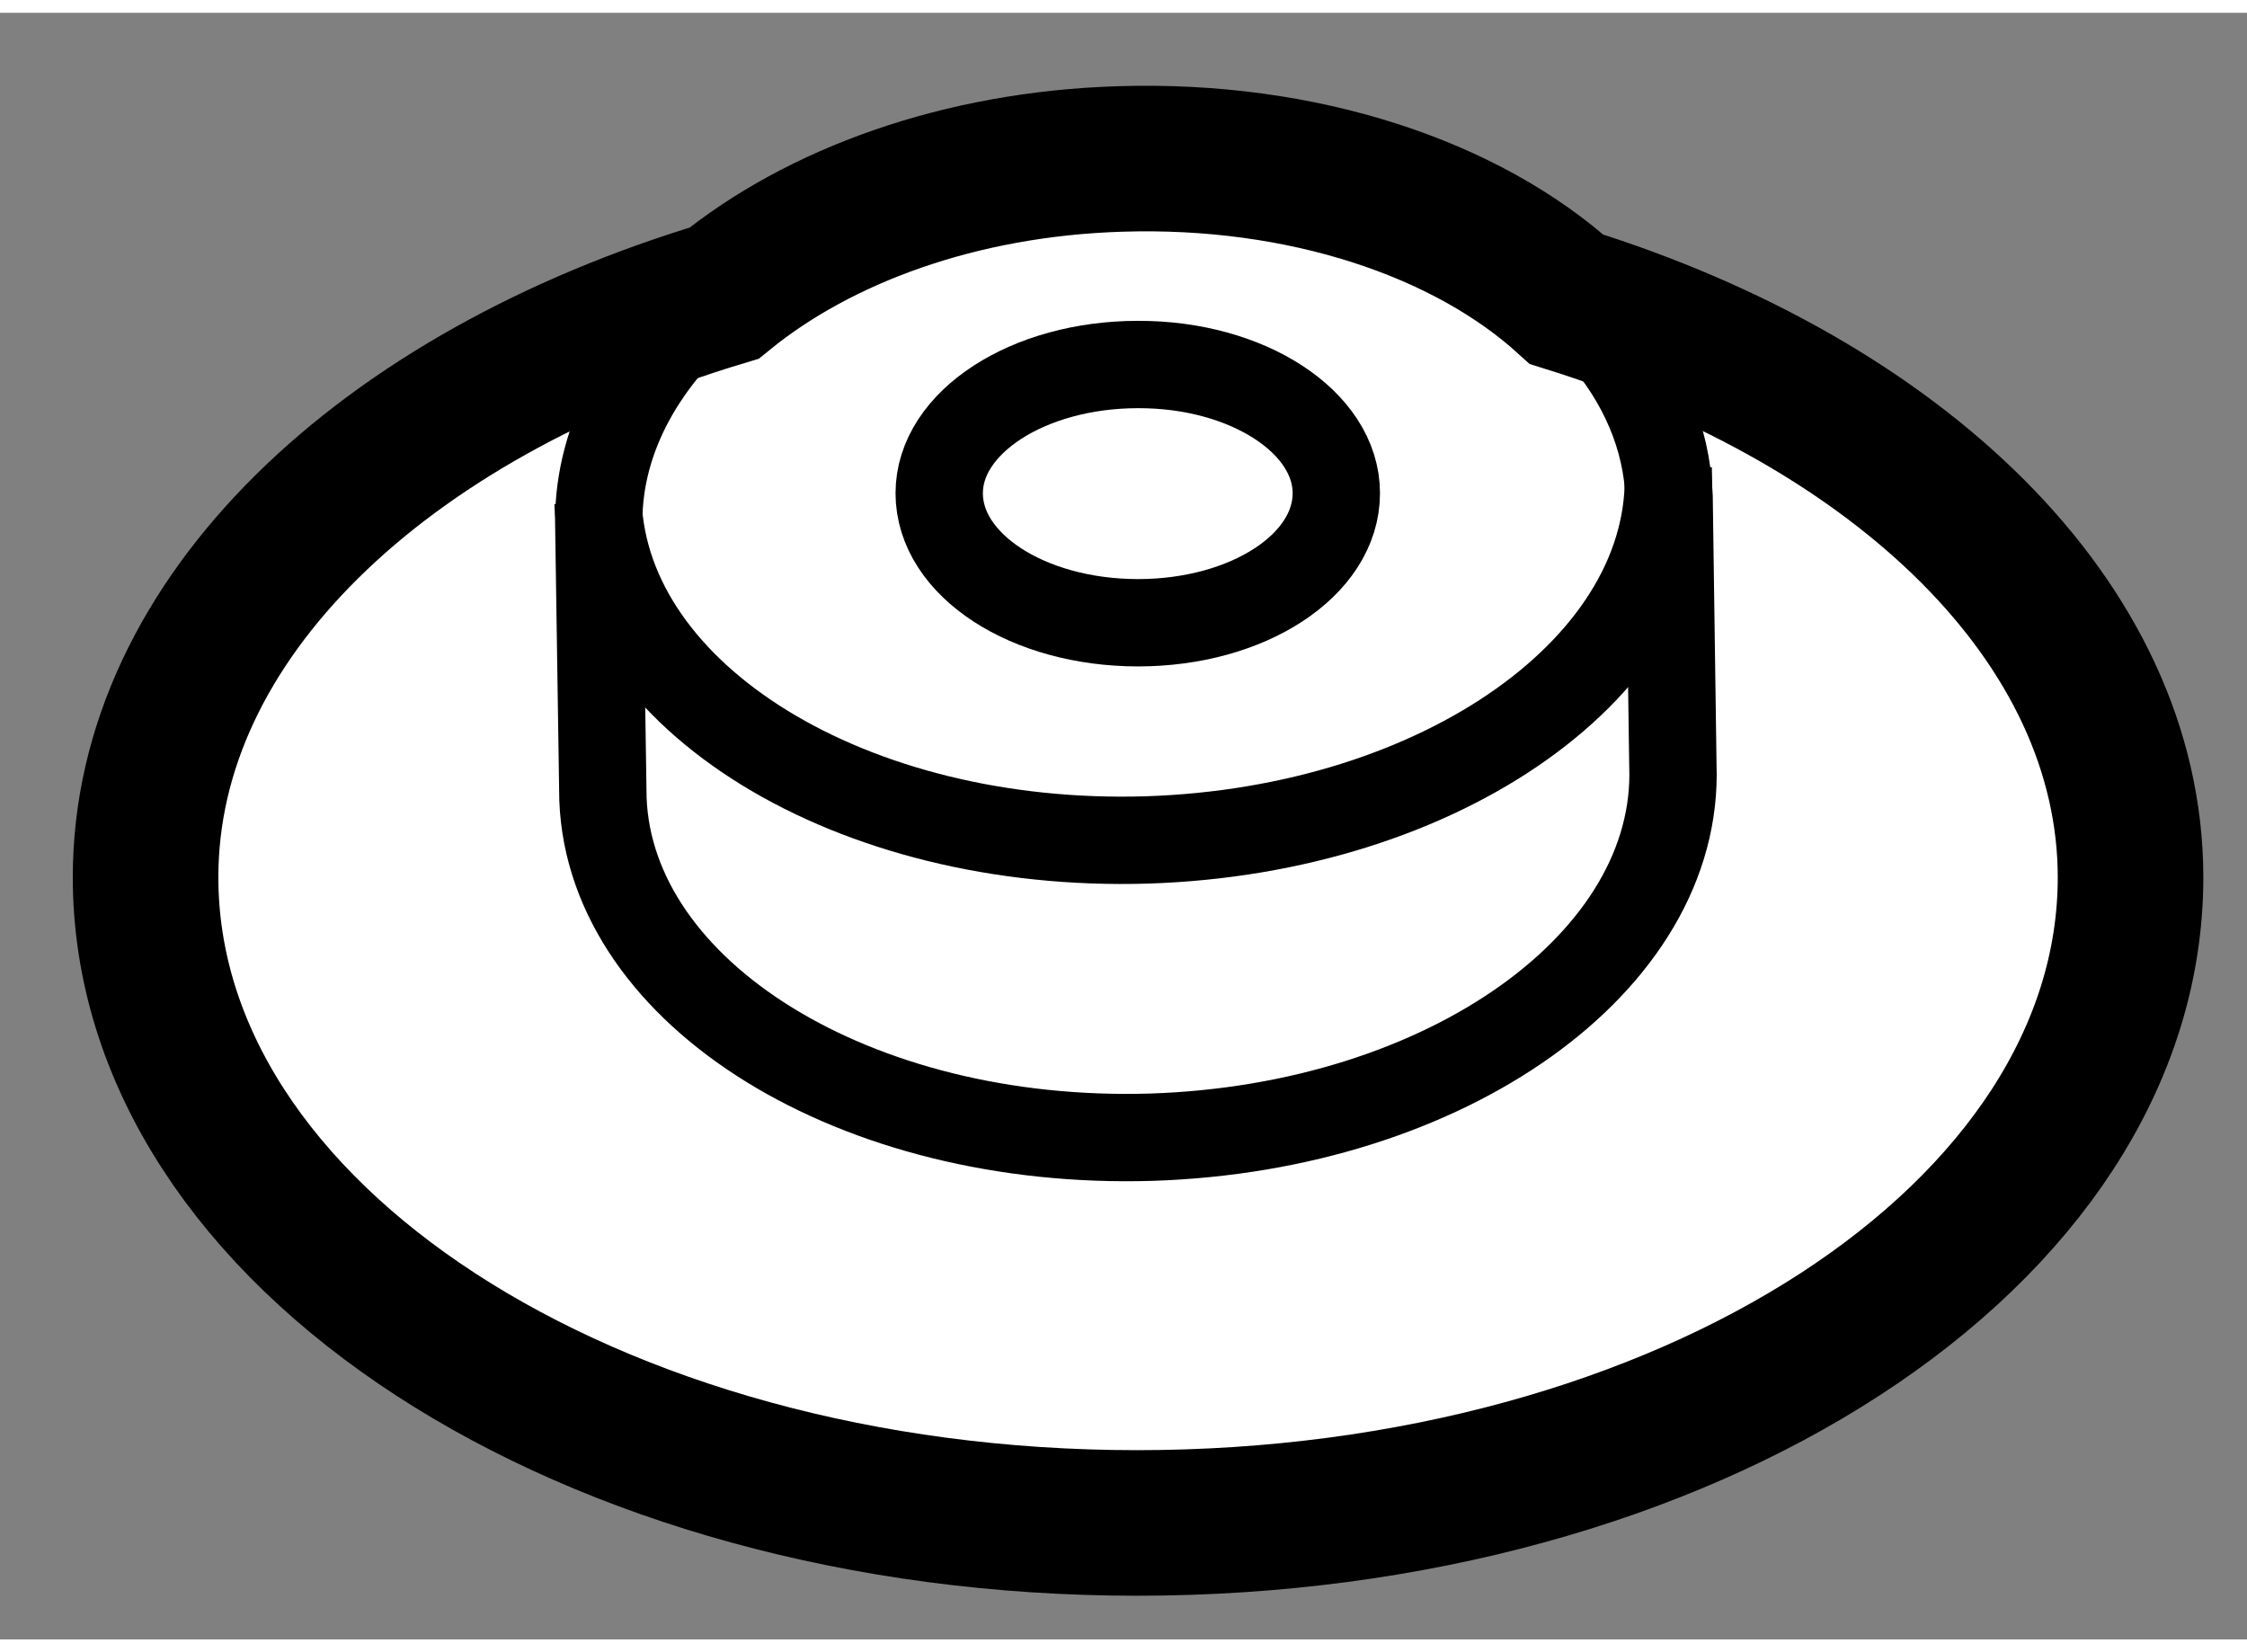 <?xml version="1.0" encoding="utf-8"?>
<!-- Generator: Adobe Illustrator 15.1.0, SVG Export Plug-In . SVG Version: 6.00 Build 0)  -->
<!DOCTYPE svg PUBLIC "-//W3C//DTD SVG 1.1//EN" "http://www.w3.org/Graphics/SVG/1.1/DTD/svg11.dtd">
<svg version="1.1" xmlns="http://www.w3.org/2000/svg" xmlns:xlink="http://www.w3.org/1999/xlink" x="0px" y="0px" width="244.8px"
	 height="180px" viewBox="54.717 71.515 7.718 5.587" enable-background="new 0 0 244.8 180" xml:space="preserve">
	
<rect x="54.717" y="71.515" width="7.718" height="5.587" fill="#808080" stroke="none"/>
	
<g><path fill="#FFFFFF" stroke="#000000" stroke-width="0.5" d="M60.098,72.499c-0.343-0.311-0.905-0.502-1.534-0.482
					c-0.551,0.017-1.033,0.195-1.36,0.461c-1.17,0.351-1.987,1.117-1.987,2.006c0,1.231,1.523,2.218,3.405,2.218
					c1.888,0,3.413-0.987,3.413-2.218C62.034,73.61,61.24,72.855,60.098,72.499z"></path><path fill="none" stroke="#000000" stroke-width="0.3" d="M56.771,73.197c0.027,0.671,0.871,1.19,1.886,1.159
						c1.015-0.033,1.818-0.602,1.79-1.274"></path><path fill="none" stroke="#000000" stroke-width="0.3" d="M59.307,73.165c0,0.248-0.305,0.445-0.681,0.445
					c-0.378,0-0.683-0.198-0.683-0.445c0-0.243,0.305-0.442,0.683-0.442C59.002,72.722,59.307,72.921,59.307,73.165z"></path><path fill="none" stroke="#000000" stroke-width="0.3" d="M57.166,72.503c-0.255,0.218-0.402,0.495-0.392,0.787l0.014,0.926
				c0.026,0.67,0.869,1.192,1.884,1.161c1.016-0.033,1.816-0.604,1.791-1.277l-0.013-0.923c-0.008-0.205-0.091-0.395-0.234-0.561"></path><path fill="none" stroke="#000000" stroke-width="0.3" d="M60.216,72.616c-0.323-0.377-0.946-0.621-1.652-0.6
				c-0.569,0.017-1.071,0.207-1.397,0.487"></path></g>


</svg>